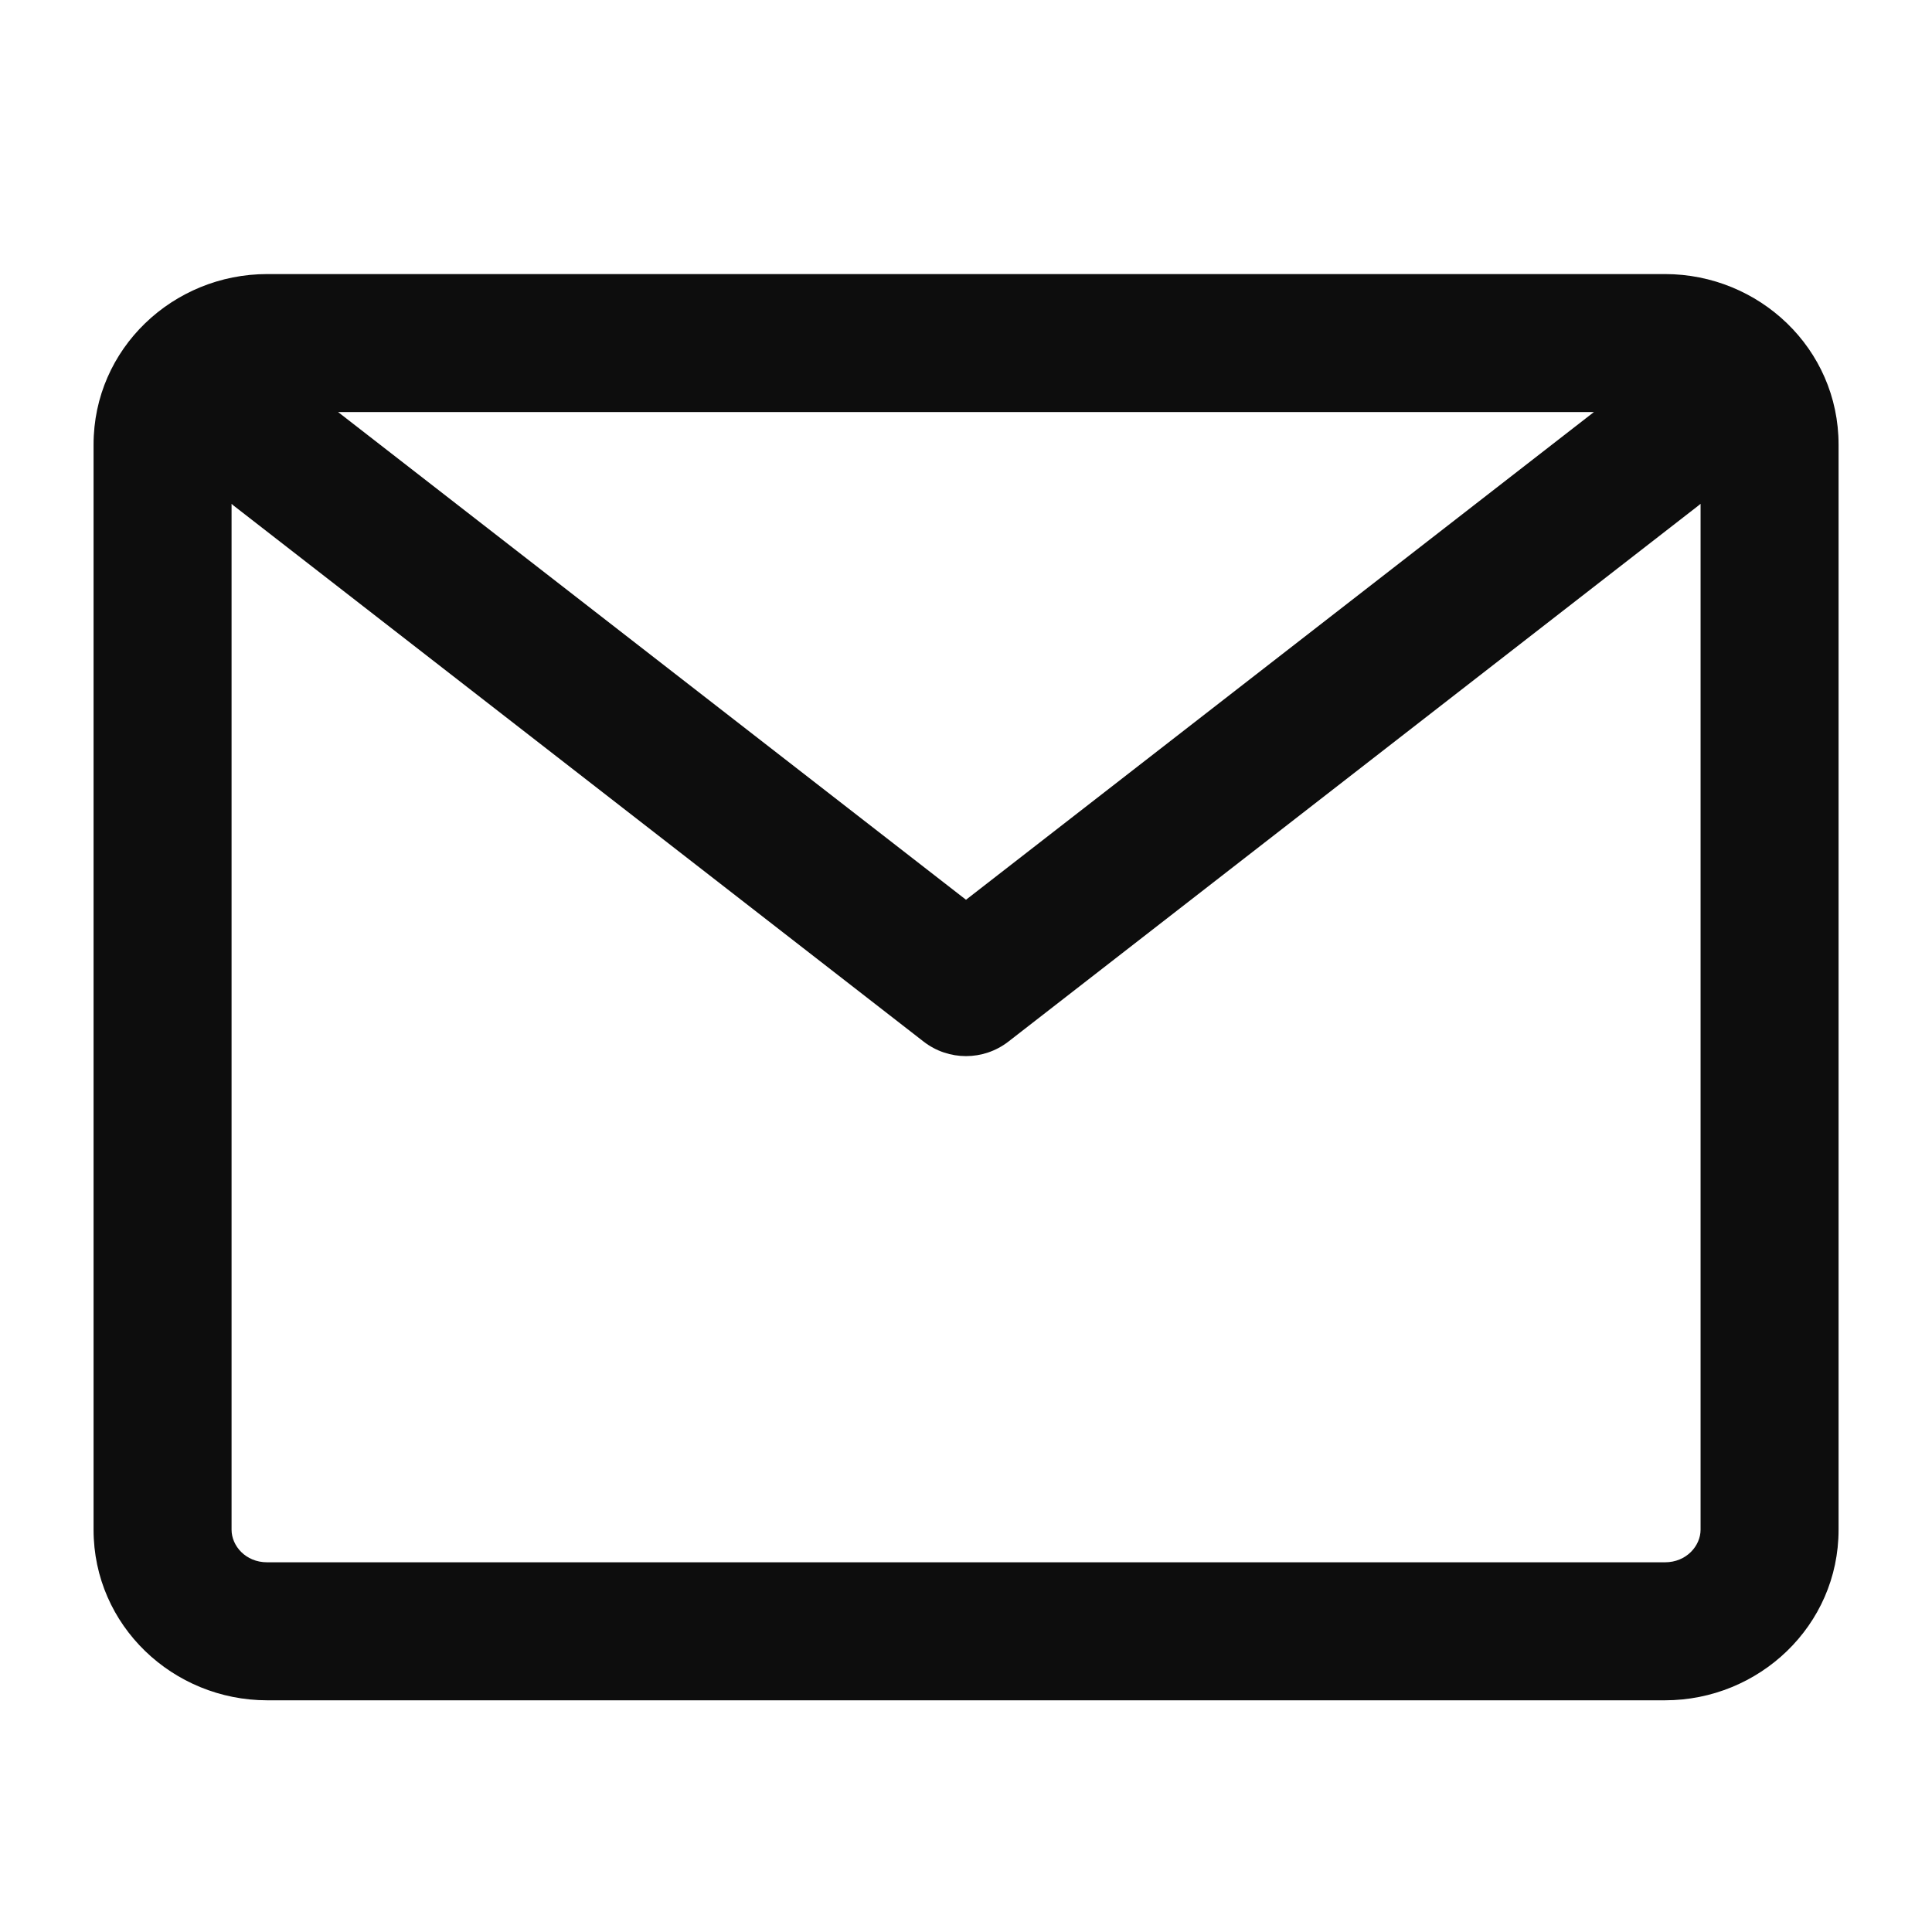 <svg width="14" height="14" viewBox="0 0 14 14" fill="none" xmlns="http://www.w3.org/2000/svg">
<g id="Container">
<path id="Union" fill-rule="evenodd" clip-rule="evenodd" d="M1.678 3.651V11.085C1.678 11.201 1.779 11.321 1.936 11.321H12.065C12.221 11.321 12.323 11.201 12.323 11.085V3.651C12.318 3.655 12.312 3.659 12.307 3.664L7.307 7.548C7.126 7.688 6.874 7.688 6.693 7.548L1.693 3.664C1.688 3.66 1.683 3.655 1.678 3.651ZM11.55 2.986H2.45L7 6.52L11.55 2.986ZM1.936 1.986C1.255 1.986 0.678 2.525 0.678 3.222V11.085C0.678 11.781 1.255 12.321 1.936 12.321H12.065C12.746 12.321 13.323 11.781 13.323 11.085V3.222C13.323 2.525 12.746 1.986 12.065 1.986H1.936Z" fill="#0D0D0D"/>
</g>
</svg>
